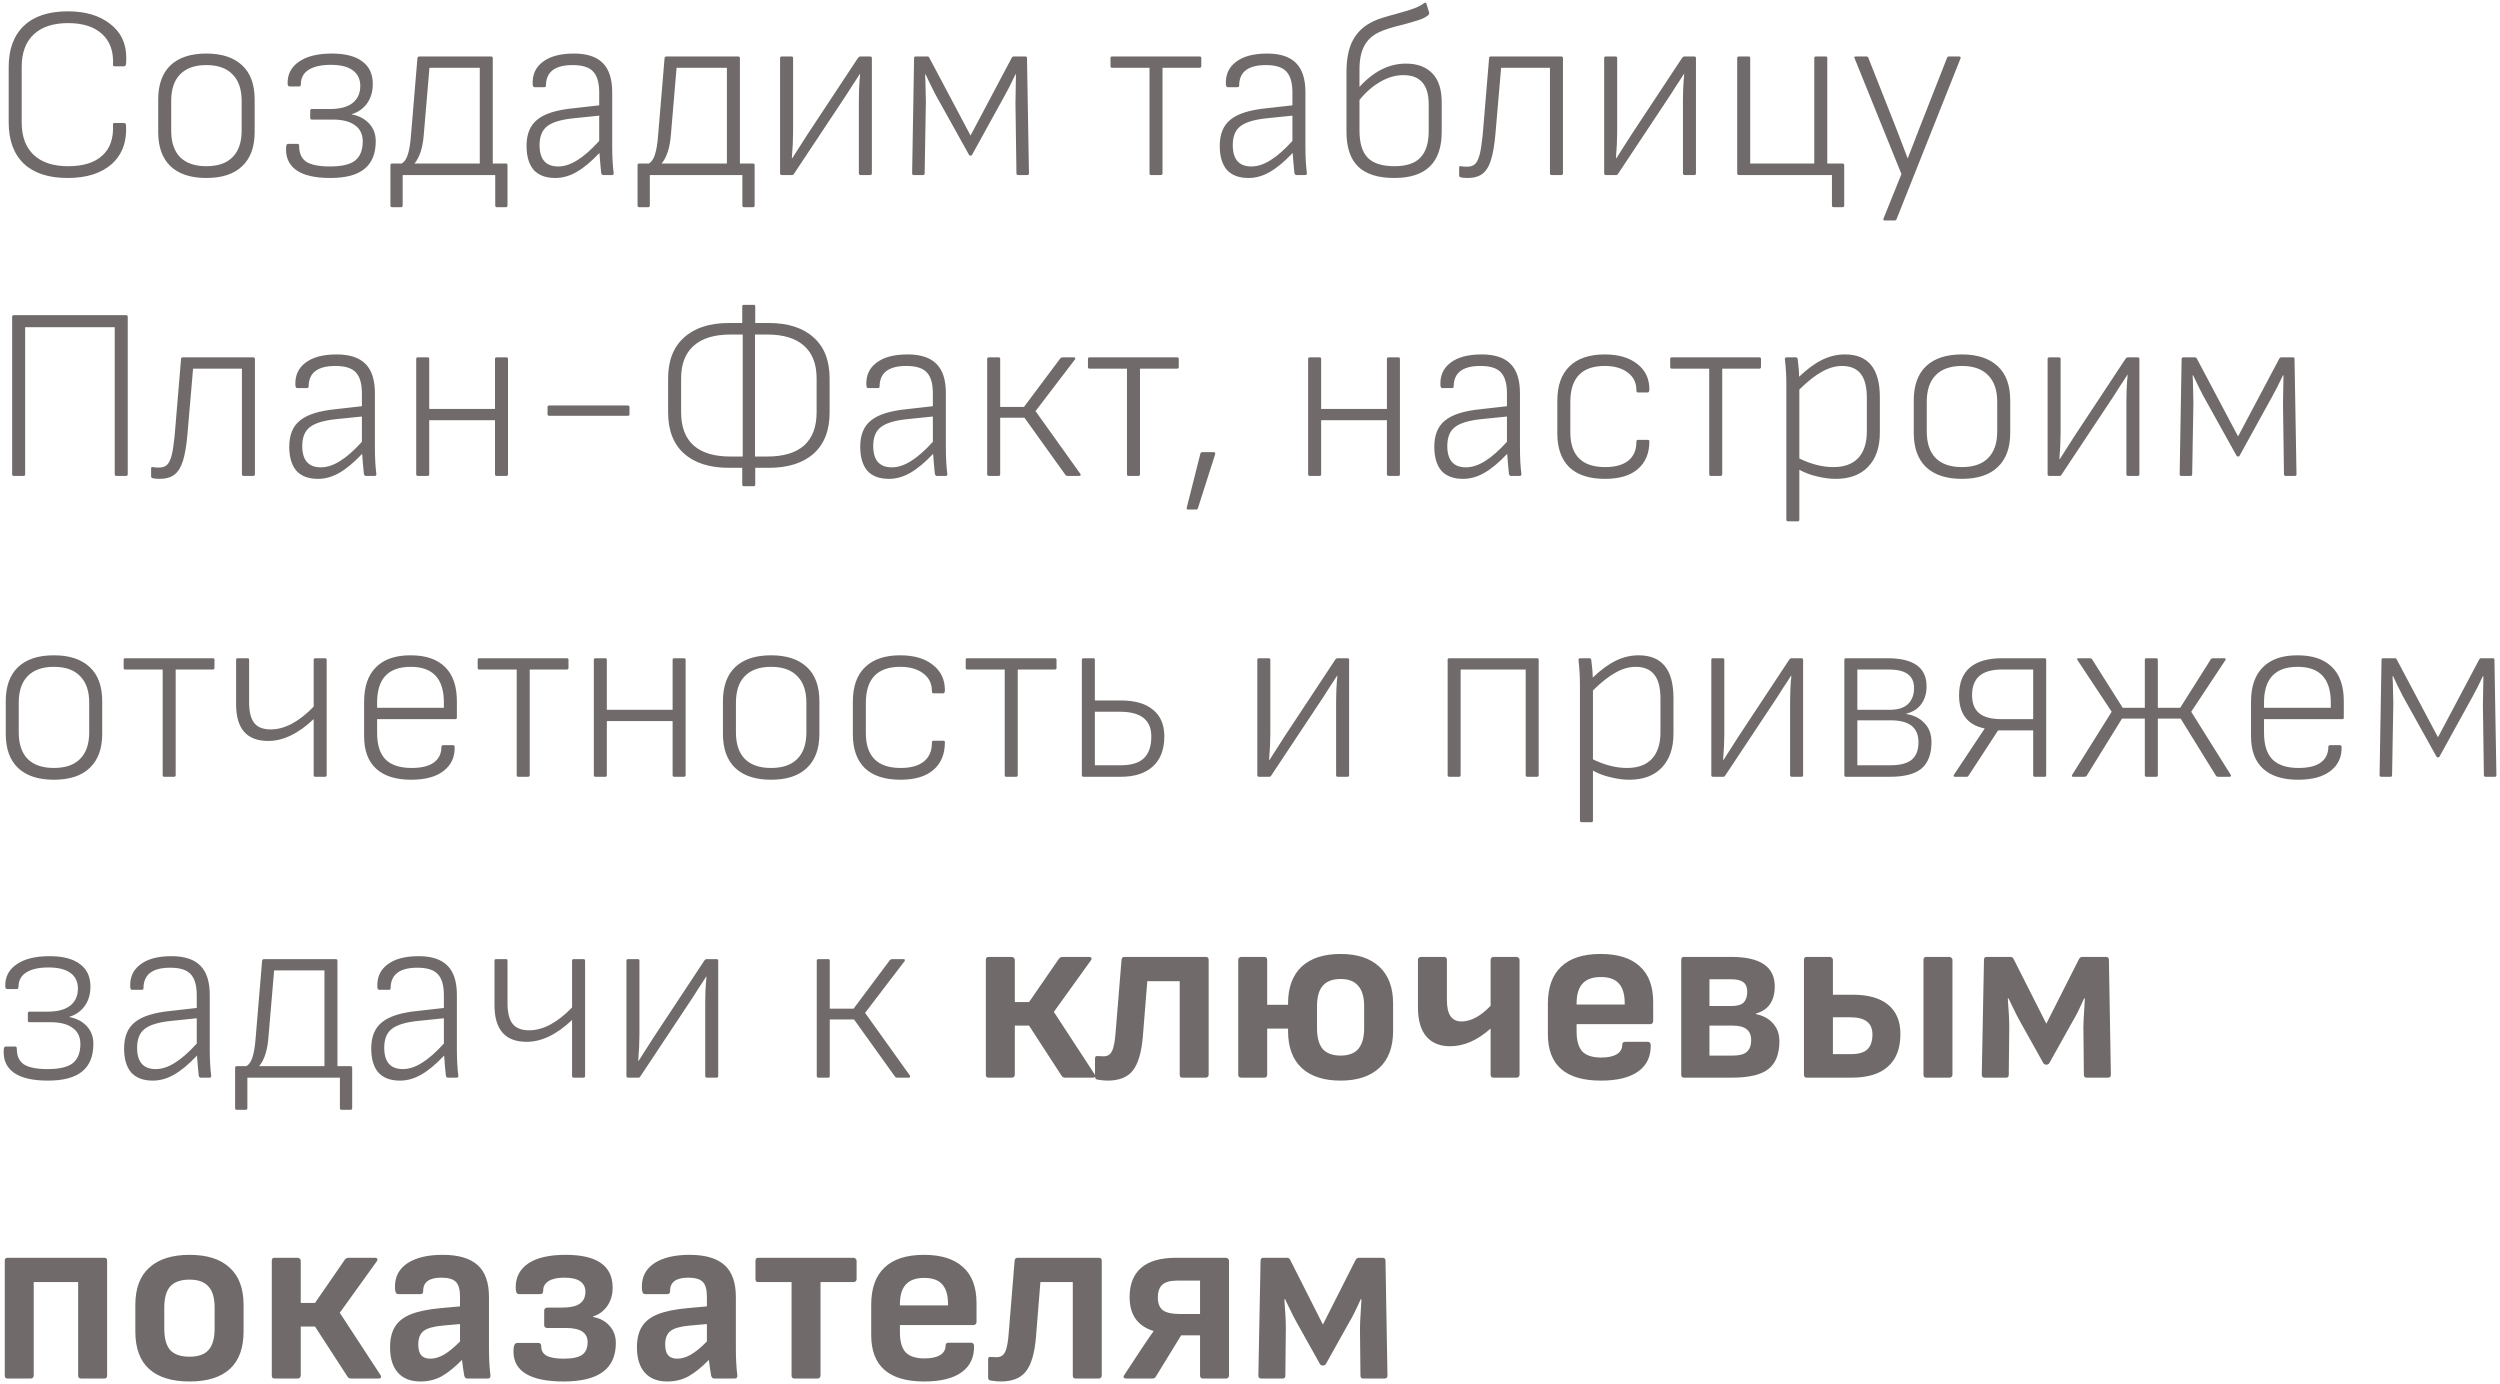 <?xml version="1.0" encoding="UTF-8"?> <svg xmlns="http://www.w3.org/2000/svg" width="457" height="253" viewBox="0 0 457 253" fill="none"> <path d="M12.358 32.536C8.888 32.536 6.226 31.669 4.371 29.934C2.517 28.169 1.589 25.657 1.589 22.396V12.211C1.589 8.98 2.517 6.483 4.371 4.718C6.226 2.953 8.903 2.071 12.403 2.071C15.604 2.071 18.176 2.833 20.12 4.359C22.095 5.855 23.082 7.918 23.082 10.551C23.082 11.059 23.067 11.448 23.037 11.717C22.977 11.987 22.857 12.121 22.678 12.121H20.928C20.838 12.121 20.763 12.091 20.704 12.031C20.644 11.972 20.629 11.897 20.659 11.807C20.778 9.384 20.105 7.515 18.64 6.199C17.204 4.882 15.14 4.224 12.448 4.224C9.726 4.224 7.632 4.912 6.166 6.288C4.7 7.664 3.968 9.638 3.968 12.211V22.396C3.968 24.969 4.7 26.943 6.166 28.319C7.632 29.695 9.726 30.383 12.448 30.383C15.2 30.383 17.279 29.74 18.684 28.453C20.12 27.167 20.778 25.283 20.659 22.8V22.71C20.659 22.561 20.748 22.486 20.928 22.486H22.678C22.887 22.486 23.007 22.62 23.037 22.89C23.216 25.881 22.349 28.244 20.434 29.979C18.52 31.684 15.828 32.536 12.358 32.536ZM37.713 32.536C34.871 32.536 32.688 31.819 31.162 30.383C29.667 28.947 28.919 26.868 28.919 24.146V18.178C28.919 15.456 29.667 13.377 31.162 11.942C32.688 10.506 34.871 9.788 37.713 9.788C40.555 9.788 42.738 10.506 44.264 11.942C45.789 13.348 46.552 15.427 46.552 18.178V24.146C46.552 26.868 45.789 28.947 44.264 30.383C42.768 31.819 40.585 32.536 37.713 32.536ZM37.713 30.383C39.837 30.383 41.437 29.829 42.514 28.723C43.621 27.616 44.174 26.001 44.174 23.877V18.448C44.174 16.324 43.621 14.709 42.514 13.602C41.437 12.465 39.837 11.897 37.713 11.897C35.619 11.897 34.019 12.465 32.912 13.602C31.835 14.709 31.297 16.324 31.297 18.448V23.877C31.297 26.001 31.835 27.616 32.912 28.723C34.019 29.829 35.619 30.383 37.713 30.383ZM60.385 32.536C57.543 32.536 55.45 32.043 54.103 31.056C52.757 30.069 52.159 28.648 52.309 26.793C52.339 26.464 52.458 26.3 52.668 26.3H54.417C54.597 26.3 54.687 26.434 54.687 26.703C54.687 28.02 55.12 28.977 55.988 29.575C56.885 30.143 58.336 30.428 60.34 30.428C62.464 30.428 63.989 30.069 64.917 29.351C65.844 28.603 66.308 27.436 66.308 25.851C66.308 24.535 65.829 23.548 64.872 22.89C63.945 22.202 62.599 21.858 60.834 21.858H57.02C56.81 21.858 56.706 21.768 56.706 21.588V20.242C56.706 20.033 56.81 19.928 57.02 19.928H60.295C62.12 19.928 63.496 19.569 64.423 18.852C65.38 18.104 65.859 17.057 65.859 15.711C65.859 14.454 65.395 13.497 64.468 12.839C63.571 12.181 62.24 11.852 60.475 11.852C58.74 11.852 57.394 12.151 56.437 12.749C55.479 13.348 55.001 14.23 55.001 15.397C55.001 15.666 54.896 15.8 54.687 15.8H52.937C52.727 15.8 52.608 15.651 52.578 15.352C52.518 13.647 53.191 12.301 54.597 11.314C56.033 10.296 58.052 9.788 60.654 9.788C63.107 9.788 64.962 10.267 66.218 11.224C67.504 12.151 68.147 13.527 68.147 15.352C68.147 16.758 67.788 17.954 67.07 18.941C66.353 19.898 65.425 20.542 64.289 20.871V20.916C65.605 21.155 66.667 21.708 67.474 22.576C68.282 23.443 68.686 24.52 68.686 25.806C68.686 28.079 67.998 29.77 66.622 30.876C65.276 31.983 63.197 32.536 60.385 32.536ZM92.458 29.889C92.668 29.889 92.772 29.994 92.772 30.203V37.562C92.772 37.771 92.668 37.876 92.458 37.876H90.843C90.633 37.876 90.529 37.771 90.529 37.562V31.998H73.613V37.562C73.613 37.771 73.509 37.876 73.299 37.876H71.684C71.475 37.876 71.37 37.771 71.37 37.562V30.203C71.37 29.994 71.475 29.889 71.684 29.889H73.434C73.942 29.59 74.316 29.037 74.555 28.229C74.825 27.421 75.019 26.21 75.139 24.595L76.305 10.64C76.335 10.431 76.455 10.326 76.664 10.326H89.766C89.975 10.326 90.08 10.431 90.08 10.64V29.889H92.458ZM87.702 29.889V12.39H78.504L77.472 24.55C77.293 26.973 76.724 28.753 75.767 29.889H87.702ZM111.912 26.793C111.912 28.648 112.002 30.278 112.181 31.684C112.181 31.893 112.077 31.998 111.867 31.998H110.252C110.073 31.998 109.953 31.863 109.893 31.594C109.774 30.428 109.669 29.216 109.579 27.96C108.054 29.575 106.648 30.742 105.361 31.46C104.105 32.178 102.819 32.536 101.503 32.536C99.768 32.536 98.452 32.043 97.554 31.056C96.687 30.039 96.253 28.573 96.253 26.659C96.253 24.505 96.911 22.905 98.227 21.858C99.543 20.781 101.727 20.093 104.778 19.794L109.534 19.255V16.922C109.534 15.127 109.16 13.841 108.413 13.063C107.695 12.286 106.453 11.897 104.688 11.897C101.428 11.897 99.798 13.153 99.798 15.666C99.798 15.845 99.693 15.935 99.484 15.935H97.689C97.509 15.935 97.405 15.771 97.375 15.441C97.285 13.677 97.898 12.301 99.214 11.314C100.531 10.296 102.43 9.788 104.913 9.788C107.306 9.788 109.071 10.371 110.207 11.538C111.344 12.675 111.912 14.454 111.912 16.877V26.793ZM102.041 30.428C103.148 30.428 104.3 30.054 105.496 29.306C106.722 28.558 108.069 27.377 109.534 25.761V21.14L104.733 21.633C102.49 21.873 100.904 22.366 99.977 23.114C99.08 23.832 98.631 24.969 98.631 26.524C98.631 29.126 99.768 30.428 102.041 30.428ZM137.634 29.889C137.843 29.889 137.948 29.994 137.948 30.203V37.562C137.948 37.771 137.843 37.876 137.634 37.876H136.018C135.809 37.876 135.704 37.771 135.704 37.562V31.998H118.789V37.562C118.789 37.771 118.684 37.876 118.475 37.876H116.859C116.65 37.876 116.545 37.771 116.545 37.562V30.203C116.545 29.994 116.65 29.889 116.859 29.889H118.609C119.118 29.59 119.492 29.037 119.731 28.229C120 27.421 120.195 26.21 120.314 24.595L121.481 10.64C121.511 10.431 121.63 10.326 121.84 10.326H134.942C135.151 10.326 135.256 10.431 135.256 10.64V29.889H137.634ZM132.878 29.889V12.39H123.679L122.647 24.55C122.468 26.973 121.9 28.753 120.942 29.889H132.878ZM142.911 31.998C142.702 31.998 142.597 31.893 142.597 31.684V10.596C142.597 10.416 142.702 10.326 142.911 10.326H144.661C144.871 10.326 144.975 10.416 144.975 10.596V24.101C144.975 25.567 144.9 27.167 144.751 28.902H144.841L147.533 24.684L156.865 10.551C156.985 10.401 157.12 10.326 157.269 10.326H159.064C159.273 10.326 159.378 10.416 159.378 10.596V31.684C159.378 31.893 159.273 31.998 159.064 31.998H157.314C157.105 31.998 157 31.893 157 31.684V18.178C157 17.371 157.015 16.683 157.045 16.114C157.075 15.516 157.105 15.008 157.135 14.589C157.195 14.11 157.224 13.751 157.224 13.512H157.18C156.462 14.649 156.043 15.292 155.923 15.441L154.667 17.416L145.11 31.819C145.02 31.938 144.93 31.998 144.841 31.998H142.911ZM167.05 31.998C166.841 31.998 166.736 31.893 166.736 31.684L167.095 10.596C167.095 10.416 167.2 10.326 167.409 10.326H169.518C169.698 10.326 169.817 10.401 169.877 10.551L177.415 24.774L184.953 10.551C185.043 10.401 185.147 10.326 185.267 10.326H187.466C187.645 10.326 187.735 10.416 187.735 10.596L188.094 31.684C188.094 31.893 188.004 31.998 187.825 31.998H186.12C185.91 31.998 185.805 31.893 185.805 31.684L185.626 18.896L185.716 13.602H185.626C184.848 15.247 184.22 16.488 183.742 17.326L177.684 28.319C177.654 28.409 177.565 28.453 177.415 28.453C177.295 28.453 177.206 28.409 177.146 28.319L170.954 17.191C170.296 15.905 169.713 14.709 169.204 13.602H169.114C169.114 14.021 169.129 14.35 169.159 14.589L169.249 18.627L169.025 31.684C169.025 31.893 168.935 31.998 168.755 31.998H167.05ZM210.4 31.998C210.22 31.998 210.131 31.893 210.131 31.684V12.39H203.266C203.086 12.39 202.997 12.286 202.997 12.076V10.596C202.997 10.416 203.086 10.326 203.266 10.326H219.284C219.493 10.326 219.598 10.416 219.598 10.596V12.076C219.598 12.286 219.493 12.39 219.284 12.39H212.509V31.684C212.509 31.893 212.404 31.998 212.195 31.998H210.4ZM238.631 26.793C238.631 28.648 238.721 30.278 238.901 31.684C238.901 31.893 238.796 31.998 238.587 31.998H236.971C236.792 31.998 236.672 31.863 236.612 31.594C236.493 30.428 236.388 29.216 236.298 27.96C234.773 29.575 233.367 30.742 232.081 31.46C230.824 32.178 229.538 32.536 228.222 32.536C226.487 32.536 225.171 32.043 224.273 31.056C223.406 30.039 222.972 28.573 222.972 26.659C222.972 24.505 223.63 22.905 224.946 21.858C226.263 20.781 228.446 20.093 231.497 19.794L236.253 19.255V16.922C236.253 15.127 235.879 13.841 235.132 13.063C234.414 12.286 233.172 11.897 231.408 11.897C228.147 11.897 226.517 13.153 226.517 15.666C226.517 15.845 226.412 15.935 226.203 15.935H224.408C224.229 15.935 224.124 15.771 224.094 15.441C224.004 13.677 224.617 12.301 225.934 11.314C227.25 10.296 229.149 9.788 231.632 9.788C234.025 9.788 235.79 10.371 236.926 11.538C238.063 12.675 238.631 14.454 238.631 16.877V26.793ZM228.76 30.428C229.867 30.428 231.019 30.054 232.215 29.306C233.442 28.558 234.788 27.377 236.253 25.761V21.14L231.452 21.633C229.209 21.873 227.624 22.366 226.696 23.114C225.799 23.832 225.35 24.969 225.35 26.524C225.35 29.126 226.487 30.428 228.76 30.428ZM256.994 11.628C259.088 11.628 260.703 12.226 261.84 13.422C262.977 14.589 263.545 16.354 263.545 18.717V24.101C263.545 29.725 260.659 32.536 254.885 32.536C251.924 32.536 249.726 31.849 248.29 30.473C246.854 29.096 246.136 26.973 246.136 24.101V13.198C246.136 10.805 246.51 8.891 247.258 7.455C248.006 6.019 249.112 4.912 250.578 4.135C251.176 3.806 251.909 3.506 252.777 3.237C253.644 2.968 254.482 2.729 255.289 2.519C256.605 2.16 257.637 1.846 258.385 1.577C259.133 1.308 259.791 0.964 260.359 0.545C260.449 0.485 260.524 0.47 260.584 0.5C260.674 0.53 260.733 0.605 260.763 0.725L261.257 2.295V2.385C261.257 2.534 261.212 2.654 261.122 2.744C260.644 3.132 260.075 3.432 259.417 3.641C258.789 3.85 257.817 4.135 256.501 4.494C254.467 4.972 252.971 5.451 252.014 5.929C250.817 6.498 249.935 7.335 249.367 8.442C248.798 9.519 248.514 10.925 248.514 12.66V15.89C251.087 13.049 253.913 11.628 256.994 11.628ZM261.167 19.076C261.167 15.516 259.627 13.736 256.546 13.736C255.11 13.736 253.704 14.14 252.328 14.948C250.952 15.726 249.681 16.832 248.514 18.268V23.877C248.514 26.15 249.023 27.81 250.04 28.857C251.057 29.874 252.687 30.383 254.93 30.383C257.084 30.383 258.654 29.859 259.642 28.812C260.659 27.765 261.167 26.15 261.167 23.966V19.076ZM268.302 32.536C267.704 32.536 267.27 32.492 267.001 32.402C266.821 32.372 266.732 32.252 266.732 32.043V30.652C266.732 30.413 266.836 30.323 267.046 30.383C267.315 30.443 267.704 30.473 268.212 30.473C268.81 30.473 269.289 30.308 269.648 29.979C270.007 29.62 270.291 29.022 270.5 28.184C270.71 27.347 270.889 26.15 271.039 24.595L272.206 10.64C272.206 10.431 272.31 10.326 272.52 10.326H285.397C285.606 10.326 285.711 10.431 285.711 10.64V31.684C285.711 31.893 285.606 31.998 285.397 31.998H283.647C283.438 31.998 283.333 31.893 283.333 31.684V12.39H274.404L273.372 24.415C273.193 26.449 272.923 28.05 272.564 29.216C272.206 30.383 271.682 31.235 270.994 31.774C270.306 32.282 269.409 32.536 268.302 32.536ZM293.555 31.998C293.345 31.998 293.241 31.893 293.241 31.684V10.596C293.241 10.416 293.345 10.326 293.555 10.326H295.304C295.514 10.326 295.619 10.416 295.619 10.596V24.101C295.619 25.567 295.544 27.167 295.394 28.902H295.484L298.176 24.684L307.509 10.551C307.628 10.401 307.763 10.326 307.913 10.326H309.707C309.917 10.326 310.021 10.416 310.021 10.596V31.684C310.021 31.893 309.917 31.998 309.707 31.998H307.957C307.748 31.998 307.643 31.893 307.643 31.684V18.178C307.643 17.371 307.658 16.683 307.688 16.114C307.718 15.516 307.748 15.008 307.778 14.589C307.838 14.11 307.868 13.751 307.868 13.512H307.823C307.105 14.649 306.686 15.292 306.567 15.441L305.31 17.416L295.753 31.819C295.663 31.938 295.574 31.998 295.484 31.998H293.555ZM336.808 29.889C337.017 29.889 337.122 29.994 337.122 30.203V37.562C337.122 37.771 337.017 37.876 336.808 37.876H335.192C334.983 37.876 334.878 37.771 334.878 37.562V31.998H317.873C317.664 31.998 317.559 31.893 317.559 31.684V10.596C317.559 10.416 317.664 10.326 317.873 10.326H319.668C319.847 10.326 319.937 10.416 319.937 10.596V29.889H331.648V10.596C331.648 10.416 331.752 10.326 331.962 10.326H333.757C333.936 10.326 334.026 10.416 334.026 10.596V29.889H336.808ZM344.532 40.299C344.293 40.299 344.218 40.179 344.308 39.94L347.583 31.819L339.013 10.64C338.953 10.551 338.938 10.476 338.968 10.416C339.028 10.356 339.118 10.326 339.238 10.326H341.167C341.346 10.326 341.466 10.401 341.526 10.551L346.417 22.935L347.045 24.55L348.705 28.902H348.75L351.083 22.89L355.929 10.551C355.959 10.401 356.078 10.326 356.288 10.326H358.127C358.247 10.326 358.322 10.356 358.352 10.416C358.412 10.476 358.426 10.551 358.397 10.64L346.686 40.074C346.626 40.224 346.506 40.299 346.327 40.299H344.532ZM2.532 86.998C2.322 86.998 2.218 86.893 2.218 86.684V57.923C2.218 57.714 2.322 57.609 2.532 57.609H23.037C23.246 57.609 23.351 57.714 23.351 57.923V86.684C23.351 86.893 23.246 86.998 23.037 86.998H21.287C21.078 86.998 20.973 86.893 20.973 86.684V59.808H4.596V86.684C4.596 86.893 4.506 86.998 4.326 86.998H2.532ZM29.192 87.537C28.594 87.537 28.16 87.492 27.891 87.402C27.711 87.372 27.621 87.252 27.621 87.043V85.652C27.621 85.413 27.726 85.323 27.936 85.383C28.205 85.443 28.594 85.472 29.102 85.472C29.7 85.472 30.179 85.308 30.538 84.979C30.897 84.62 31.181 84.022 31.39 83.184C31.6 82.347 31.779 81.15 31.929 79.595L33.095 65.641C33.095 65.431 33.2 65.326 33.41 65.326H46.287C46.496 65.326 46.601 65.431 46.601 65.641V86.684C46.601 86.893 46.496 86.998 46.287 86.998H44.537C44.328 86.998 44.223 86.893 44.223 86.684V67.39H35.294L34.262 79.415C34.083 81.449 33.813 83.05 33.454 84.216C33.095 85.383 32.572 86.235 31.884 86.774C31.196 87.282 30.299 87.537 29.192 87.537ZM68.533 81.793C68.533 83.648 68.623 85.278 68.802 86.684C68.802 86.893 68.698 86.998 68.488 86.998H66.873C66.694 86.998 66.574 86.863 66.514 86.594C66.395 85.428 66.29 84.216 66.2 82.96C64.675 84.575 63.269 85.742 61.983 86.46C60.726 87.177 59.44 87.537 58.124 87.537C56.389 87.537 55.073 87.043 54.175 86.056C53.308 85.039 52.874 83.573 52.874 81.659C52.874 79.505 53.532 77.905 54.848 76.858C56.164 75.781 58.348 75.093 61.399 74.794L66.155 74.255V71.922C66.155 70.127 65.781 68.841 65.034 68.063C64.316 67.286 63.074 66.897 61.309 66.897C58.049 66.897 56.419 68.153 56.419 70.666C56.419 70.845 56.314 70.935 56.105 70.935H54.31C54.13 70.935 54.026 70.77 53.996 70.442C53.906 68.677 54.519 67.301 55.836 66.314C57.152 65.296 59.051 64.788 61.534 64.788C63.927 64.788 65.692 65.371 66.828 66.538C67.965 67.675 68.533 69.454 68.533 71.877V81.793ZM58.662 85.428C59.769 85.428 60.921 85.054 62.117 84.306C63.343 83.558 64.69 82.377 66.155 80.761V76.14L61.354 76.633C59.111 76.873 57.526 77.366 56.598 78.114C55.701 78.832 55.252 79.969 55.252 81.524C55.252 84.126 56.389 85.428 58.662 85.428ZM92.55 65.326C92.759 65.326 92.864 65.416 92.864 65.596V86.684C92.864 86.893 92.759 86.998 92.55 86.998H90.8C90.59 86.998 90.486 86.893 90.486 86.684V76.813H78.461V86.684C78.461 86.893 78.371 86.998 78.192 86.998H76.397C76.188 86.998 76.083 86.893 76.083 86.684V65.596C76.083 65.416 76.188 65.326 76.397 65.326H78.192C78.371 65.326 78.461 65.416 78.461 65.596V74.749H90.486V65.596C90.486 65.416 90.59 65.326 90.8 65.326H92.55ZM100.401 76.005C100.192 76.005 100.087 75.915 100.087 75.736V74.435C100.087 74.225 100.192 74.121 100.401 74.121H114.759C114.969 74.121 115.073 74.225 115.073 74.435V75.736C115.073 75.915 114.969 76.005 114.759 76.005H100.401ZM140.527 59.045C144.056 59.045 146.793 59.927 148.738 61.692C150.682 63.427 151.654 65.925 151.654 69.185V75.377C151.654 78.667 150.682 81.18 148.738 82.915C146.793 84.65 144.056 85.517 140.527 85.517H138.059V88.569C138.059 88.778 137.969 88.882 137.79 88.882H135.995C135.785 88.882 135.681 88.778 135.681 88.569V85.517H133.258C129.728 85.517 126.991 84.65 125.047 82.915C123.103 81.18 122.13 78.667 122.13 75.377V69.185C122.13 65.925 123.103 63.427 125.047 61.692C126.991 59.927 129.728 59.045 133.258 59.045H135.681V55.994C135.681 55.814 135.785 55.724 135.995 55.724H137.79C137.969 55.724 138.059 55.814 138.059 55.994V59.045H140.527ZM124.508 75.377C124.508 78.039 125.271 80.058 126.797 81.434C128.322 82.78 130.566 83.453 133.527 83.453H135.771V61.154H133.527C130.566 61.154 128.322 61.842 126.797 63.218C125.271 64.564 124.508 66.553 124.508 69.185V75.377ZM149.276 69.185C149.276 66.553 148.513 64.564 146.988 63.218C145.462 61.842 143.219 61.154 140.257 61.154H138.014V83.453H140.257C143.219 83.453 145.462 82.78 146.988 81.434C148.513 80.058 149.276 78.039 149.276 75.377V69.185ZM172.906 81.793C172.906 83.648 172.995 85.278 173.175 86.684C173.175 86.893 173.07 86.998 172.861 86.998H171.246C171.066 86.998 170.946 86.863 170.887 86.594C170.767 85.428 170.662 84.216 170.573 82.96C169.047 84.575 167.641 85.742 166.355 86.46C165.099 87.177 163.812 87.537 162.496 87.537C160.761 87.537 159.445 87.043 158.548 86.056C157.68 85.039 157.247 83.573 157.247 81.659C157.247 79.505 157.905 77.905 159.221 76.858C160.537 75.781 162.721 75.093 165.772 74.794L170.528 74.255V71.922C170.528 70.127 170.154 68.841 169.406 68.063C168.688 67.286 167.447 66.897 165.682 66.897C162.421 66.897 160.791 68.153 160.791 70.666C160.791 70.845 160.686 70.935 160.477 70.935H158.682C158.503 70.935 158.398 70.77 158.368 70.442C158.279 68.677 158.892 67.301 160.208 66.314C161.524 65.296 163.423 64.788 165.906 64.788C168.299 64.788 170.064 65.371 171.201 66.538C172.337 67.675 172.906 69.454 172.906 71.877V81.793ZM163.035 85.428C164.141 85.428 165.293 85.054 166.489 84.306C167.716 83.558 169.062 82.377 170.528 80.761V76.14L165.727 76.633C163.483 76.873 161.898 77.366 160.971 78.114C160.073 78.832 159.625 79.969 159.625 81.524C159.625 84.126 160.761 85.428 163.035 85.428ZM180.769 86.998C180.56 86.998 180.455 86.893 180.455 86.684V65.596C180.455 65.416 180.56 65.326 180.769 65.326H182.564C182.744 65.326 182.833 65.416 182.833 65.596V74.39H187.186L193.826 65.506C193.946 65.386 194.08 65.326 194.23 65.326H196.339C196.458 65.326 196.533 65.371 196.563 65.461C196.593 65.521 196.578 65.596 196.518 65.685L189.294 75.153L197.505 86.639C197.565 86.729 197.565 86.819 197.505 86.908C197.475 86.968 197.401 86.998 197.281 86.998H195.127C194.978 86.998 194.858 86.938 194.768 86.819L187.275 76.364H182.833V86.684C182.833 86.893 182.744 86.998 182.564 86.998H180.769ZM206.281 86.998C206.102 86.998 206.012 86.893 206.012 86.684V67.39H199.147C198.967 67.39 198.878 67.286 198.878 67.076V65.596C198.878 65.416 198.967 65.326 199.147 65.326H215.165C215.374 65.326 215.479 65.416 215.479 65.596V67.076C215.479 67.286 215.374 67.39 215.165 67.39H208.39V86.684C208.39 86.893 208.285 86.998 208.076 86.998H206.281ZM217.178 93.145C216.939 93.145 216.864 93.01 216.953 92.741L219.421 82.96C219.481 82.751 219.601 82.646 219.78 82.646H221.844C222.113 82.646 222.203 82.795 222.113 83.094L218.973 92.921C218.913 93.07 218.808 93.145 218.659 93.145H217.178ZM255.593 65.326C255.803 65.326 255.907 65.416 255.907 65.596V86.684C255.907 86.893 255.803 86.998 255.593 86.998H253.843C253.634 86.998 253.529 86.893 253.529 86.684V76.813H241.504V86.684C241.504 86.893 241.415 86.998 241.235 86.998H239.44C239.231 86.998 239.126 86.893 239.126 86.684V65.596C239.126 65.416 239.231 65.326 239.44 65.326H241.235C241.415 65.326 241.504 65.416 241.504 65.596V74.749H253.529V65.596C253.529 65.416 253.634 65.326 253.843 65.326H255.593ZM277.848 81.793C277.848 83.648 277.937 85.278 278.117 86.684C278.117 86.893 278.012 86.998 277.803 86.998H276.188C276.008 86.998 275.888 86.863 275.829 86.594C275.709 85.428 275.604 84.216 275.515 82.96C273.989 84.575 272.583 85.742 271.297 86.46C270.041 87.177 268.754 87.537 267.438 87.537C265.703 87.537 264.387 87.043 263.49 86.056C262.622 85.039 262.189 83.573 262.189 81.659C262.189 79.505 262.847 77.905 264.163 76.858C265.479 75.781 267.663 75.093 270.714 74.794L275.47 74.255V71.922C275.47 70.127 275.096 68.841 274.348 68.063C273.63 67.286 272.389 66.897 270.624 66.897C267.363 66.897 265.733 68.153 265.733 70.666C265.733 70.845 265.628 70.935 265.419 70.935H263.624C263.445 70.935 263.34 70.77 263.31 70.442C263.221 68.677 263.834 67.301 265.15 66.314C266.466 65.296 268.365 64.788 270.848 64.788C273.241 64.788 275.006 65.371 276.143 66.538C277.279 67.675 277.848 69.454 277.848 71.877V81.793ZM267.977 85.428C269.083 85.428 270.235 85.054 271.432 84.306C272.658 83.558 274.004 82.377 275.47 80.761V76.14L270.669 76.633C268.425 76.873 266.84 77.366 265.913 78.114C265.015 78.832 264.567 79.969 264.567 81.524C264.567 84.126 265.703 85.428 267.977 85.428ZM293.384 87.537C290.542 87.537 288.374 86.834 286.878 85.428C285.412 83.992 284.679 81.928 284.679 79.236V73.268C284.679 70.516 285.412 68.422 286.878 66.987C288.374 65.521 290.527 64.788 293.339 64.788C295.852 64.788 297.841 65.371 299.307 66.538C300.772 67.675 301.505 69.215 301.505 71.159C301.505 71.548 301.4 71.743 301.191 71.743H299.396C299.217 71.743 299.127 71.593 299.127 71.294C299.127 69.948 298.604 68.886 297.557 68.108C296.51 67.301 295.104 66.897 293.339 66.897C289.151 66.897 287.057 69.095 287.057 73.493V79.011C287.057 83.259 289.181 85.383 293.429 85.383C295.253 85.383 296.659 84.994 297.646 84.216C298.634 83.409 299.127 82.287 299.127 80.851C299.127 80.552 299.217 80.402 299.396 80.402H301.191C301.4 80.402 301.505 80.492 301.505 80.672C301.505 82.855 300.802 84.545 299.396 85.742C298.02 86.938 296.016 87.537 293.384 87.537ZM312.713 86.998C312.533 86.998 312.444 86.893 312.444 86.684V67.39H305.579C305.399 67.39 305.31 67.286 305.31 67.076V65.596C305.31 65.416 305.399 65.326 305.579 65.326H321.597C321.806 65.326 321.911 65.416 321.911 65.596V67.076C321.911 67.286 321.806 67.39 321.597 67.39H314.822V86.684C314.822 86.893 314.717 86.998 314.508 86.998H312.713ZM337.265 64.788C341.513 64.788 343.637 67.39 343.637 72.595V79.101C343.637 81.763 342.919 83.842 341.483 85.338C340.077 86.804 338.103 87.537 335.56 87.537C334.483 87.537 333.347 87.387 332.15 87.088C330.984 86.819 329.907 86.415 328.92 85.876V94.985C328.92 95.194 328.83 95.299 328.65 95.299H326.856C326.646 95.299 326.542 95.194 326.542 94.985V70.307C326.542 68.662 326.452 67.106 326.272 65.641C326.272 65.431 326.377 65.326 326.586 65.326H328.247C328.456 65.326 328.576 65.416 328.605 65.596C328.785 66.912 328.875 68.004 328.875 68.871C330.34 67.465 331.746 66.433 333.092 65.775C334.438 65.117 335.829 64.788 337.265 64.788ZM341.258 72.73C341.258 70.726 340.885 69.26 340.137 68.333C339.389 67.376 338.252 66.897 336.727 66.897C335.53 66.897 334.319 67.241 333.092 67.929C331.866 68.587 330.475 69.679 328.92 71.204V83.812C331.073 84.859 333.152 85.383 335.156 85.383C337.131 85.383 338.641 84.829 339.688 83.723C340.735 82.586 341.258 80.971 341.258 78.877V72.73ZM358.63 87.537C355.788 87.537 353.604 86.819 352.079 85.383C350.583 83.947 349.835 81.868 349.835 79.146V73.178C349.835 70.456 350.583 68.377 352.079 66.942C353.604 65.506 355.788 64.788 358.63 64.788C361.471 64.788 363.655 65.506 365.181 66.942C366.706 68.348 367.469 70.427 367.469 73.178V79.146C367.469 81.868 366.706 83.947 365.181 85.383C363.685 86.819 361.501 87.537 358.63 87.537ZM358.63 85.383C360.753 85.383 362.354 84.829 363.431 83.723C364.537 82.616 365.091 81.001 365.091 78.877V73.448C365.091 71.324 364.537 69.709 363.431 68.602C362.354 67.465 360.753 66.897 358.63 66.897C356.536 66.897 354.935 67.465 353.829 68.602C352.752 69.709 352.213 71.324 352.213 73.448V78.877C352.213 81.001 352.752 82.616 353.829 83.723C354.935 84.829 356.536 85.383 358.63 85.383ZM374.616 86.998C374.407 86.998 374.302 86.893 374.302 86.684V65.596C374.302 65.416 374.407 65.326 374.616 65.326H376.366C376.576 65.326 376.68 65.416 376.68 65.596V79.101C376.68 80.567 376.605 82.167 376.456 83.902H376.546L379.238 79.684L388.57 65.551C388.69 65.401 388.825 65.326 388.974 65.326H390.769C390.978 65.326 391.083 65.416 391.083 65.596V86.684C391.083 86.893 390.978 86.998 390.769 86.998H389.019C388.81 86.998 388.705 86.893 388.705 86.684V73.178C388.705 72.371 388.72 71.683 388.75 71.115C388.78 70.516 388.81 70.008 388.84 69.589C388.9 69.11 388.929 68.751 388.929 68.512H388.885C388.167 69.649 387.748 70.292 387.628 70.442L386.372 72.416L376.815 86.819C376.725 86.938 376.635 86.998 376.546 86.998H374.616ZM398.755 86.998C398.546 86.998 398.441 86.893 398.441 86.684L398.8 65.596C398.8 65.416 398.905 65.326 399.114 65.326H401.223C401.403 65.326 401.522 65.401 401.582 65.551L409.12 79.774L416.658 65.551C416.748 65.401 416.852 65.326 416.972 65.326H419.171C419.35 65.326 419.44 65.416 419.44 65.596L419.799 86.684C419.799 86.893 419.709 86.998 419.53 86.998H417.825C417.615 86.998 417.51 86.893 417.51 86.684L417.331 73.896L417.421 68.602H417.331C416.553 70.247 415.925 71.488 415.446 72.326L409.389 83.319C409.359 83.409 409.27 83.453 409.12 83.453C409 83.453 408.911 83.409 408.851 83.319L402.659 72.191C402.001 70.905 401.418 69.709 400.909 68.602H400.819C400.819 69.021 400.834 69.35 400.864 69.589L400.954 73.627L400.73 86.684C400.73 86.893 400.64 86.998 400.46 86.998H398.755ZM9.845 142.536C7.004 142.536 4.82 141.819 3.295 140.383C1.799 138.947 1.051 136.868 1.051 134.146V128.178C1.051 125.456 1.799 123.378 3.295 121.942C4.82 120.506 7.004 119.788 9.845 119.788C12.687 119.788 14.871 120.506 16.396 121.942C17.922 123.348 18.684 125.427 18.684 128.178V134.146C18.684 136.868 17.922 138.947 16.396 140.383C14.901 141.819 12.717 142.536 9.845 142.536ZM9.845 140.383C11.969 140.383 13.569 139.829 14.646 138.723C15.753 137.616 16.306 136.001 16.306 133.877V128.448C16.306 126.324 15.753 124.709 14.646 123.602C13.569 122.465 11.969 121.897 9.845 121.897C7.751 121.897 6.151 122.465 5.044 123.602C3.968 124.709 3.429 126.324 3.429 128.448V133.877C3.429 136.001 3.968 137.616 5.044 138.723C6.151 139.829 7.751 140.383 9.845 140.383ZM30.005 141.998C29.825 141.998 29.735 141.893 29.735 141.684V122.39H22.871C22.691 122.39 22.601 122.286 22.601 122.076V120.596C22.601 120.416 22.691 120.326 22.871 120.326H38.889C39.098 120.326 39.203 120.416 39.203 120.596V122.076C39.203 122.286 39.098 122.39 38.889 122.39H32.114V141.684C32.114 141.893 32.009 141.998 31.799 141.998H30.005ZM57.653 141.998C57.444 141.998 57.339 141.893 57.339 141.684V131.454C54.527 134.116 51.76 135.447 49.038 135.447C45.12 135.447 43.16 133.219 43.16 128.762V120.596C43.16 120.416 43.265 120.326 43.474 120.326H45.269C45.449 120.326 45.538 120.416 45.538 120.596V128.403C45.538 130.108 45.852 131.364 46.481 132.172C47.109 132.95 48.111 133.338 49.487 133.338C52.029 133.338 54.647 131.947 57.339 129.166V120.596C57.339 120.416 57.444 120.326 57.653 120.326H59.403C59.612 120.326 59.717 120.416 59.717 120.596V141.684C59.717 141.893 59.612 141.998 59.403 141.998H57.653ZM75.172 142.536C72.361 142.536 70.222 141.863 68.756 140.517C67.29 139.171 66.558 137.197 66.558 134.595V128.268C66.558 125.516 67.276 123.422 68.711 121.987C70.147 120.521 72.256 119.788 75.038 119.788C77.82 119.788 79.929 120.506 81.364 121.942C82.8 123.348 83.518 125.427 83.518 128.178V131.185C83.518 131.364 83.428 131.454 83.249 131.454H68.936V133.967C68.936 136.15 69.444 137.765 70.461 138.812C71.508 139.859 73.109 140.383 75.262 140.383C77.027 140.383 78.373 140.054 79.3 139.396C80.228 138.708 80.691 137.75 80.691 136.524C80.691 136.434 80.721 136.36 80.781 136.3C80.871 136.24 80.96 136.21 81.05 136.21H82.8C82.95 136.21 83.054 136.3 83.114 136.479C83.174 138.364 82.501 139.844 81.095 140.921C79.719 141.998 77.745 142.536 75.172 142.536ZM81.14 129.39V128.403C81.14 124.066 79.121 121.897 75.083 121.897C70.985 121.897 68.936 124.066 68.936 128.403V129.39H81.14ZM94.723 141.998C94.543 141.998 94.453 141.893 94.453 141.684V122.39H87.588C87.409 122.39 87.319 122.286 87.319 122.076V120.596C87.319 120.416 87.409 120.326 87.588 120.326H103.607C103.816 120.326 103.921 120.416 103.921 120.596V122.076C103.921 122.286 103.816 122.39 103.607 122.39H96.832V141.684C96.832 141.893 96.727 141.998 96.517 141.998H94.723ZM125.018 120.326C125.228 120.326 125.332 120.416 125.332 120.596V141.684C125.332 141.893 125.228 141.998 125.018 141.998H123.268C123.059 141.998 122.954 141.893 122.954 141.684V131.813H110.929V141.684C110.929 141.893 110.84 141.998 110.66 141.998H108.865C108.656 141.998 108.551 141.893 108.551 141.684V120.596C108.551 120.416 108.656 120.326 108.865 120.326H110.66C110.84 120.326 110.929 120.416 110.929 120.596V129.749H122.954V120.596C122.954 120.416 123.059 120.326 123.268 120.326H125.018ZM140.946 142.536C138.105 142.536 135.921 141.819 134.395 140.383C132.9 138.947 132.152 136.868 132.152 134.146V128.178C132.152 125.456 132.9 123.378 134.395 121.942C135.921 120.506 138.105 119.788 140.946 119.788C143.788 119.788 145.971 120.506 147.497 121.942C149.023 123.348 149.785 125.427 149.785 128.178V134.146C149.785 136.868 149.023 138.947 147.497 140.383C146.001 141.819 143.818 142.536 140.946 142.536ZM140.946 140.383C143.07 140.383 144.67 139.829 145.747 138.723C146.854 137.616 147.407 136.001 147.407 133.877V128.448C147.407 126.324 146.854 124.709 145.747 123.602C144.67 122.465 143.07 121.897 140.946 121.897C138.852 121.897 137.252 122.465 136.145 123.602C135.068 124.709 134.53 126.324 134.53 128.448V133.877C134.53 136.001 135.068 137.616 136.145 138.723C137.252 139.829 138.852 140.383 140.946 140.383ZM164.605 142.536C161.764 142.536 159.595 141.834 158.099 140.428C156.634 138.992 155.901 136.928 155.901 134.236V128.268C155.901 125.516 156.634 123.422 158.099 121.987C159.595 120.521 161.749 119.788 164.56 119.788C167.073 119.788 169.062 120.371 170.528 121.538C171.994 122.675 172.727 124.215 172.727 126.159C172.727 126.548 172.622 126.743 172.413 126.743H170.618C170.438 126.743 170.349 126.593 170.349 126.294C170.349 124.948 169.825 123.886 168.778 123.108C167.731 122.301 166.325 121.897 164.56 121.897C160.373 121.897 158.279 124.095 158.279 128.493V134.011C158.279 138.259 160.403 140.383 164.65 140.383C166.475 140.383 167.881 139.994 168.868 139.216C169.855 138.409 170.349 137.287 170.349 135.851C170.349 135.552 170.438 135.402 170.618 135.402H172.413C172.622 135.402 172.727 135.492 172.727 135.672C172.727 137.855 172.024 139.545 170.618 140.742C169.242 141.938 167.238 142.536 164.605 142.536ZM183.934 141.998C183.755 141.998 183.665 141.893 183.665 141.684V122.39H176.8C176.621 122.39 176.531 122.286 176.531 122.076V120.596C176.531 120.416 176.621 120.326 176.8 120.326H192.818C193.028 120.326 193.132 120.416 193.132 120.596V122.076C193.132 122.286 193.028 122.39 192.818 122.39H186.043V141.684C186.043 141.893 185.938 141.998 185.729 141.998H183.934ZM198.077 141.998C197.868 141.998 197.763 141.893 197.763 141.684V120.596C197.763 120.416 197.868 120.326 198.077 120.326H199.872C200.051 120.326 200.141 120.416 200.141 120.596V128.044H204.897C207.47 128.044 209.429 128.612 210.775 129.749C212.151 130.856 212.839 132.471 212.839 134.595C212.839 137.018 212.136 138.857 210.73 140.114C209.354 141.37 207.395 141.998 204.852 141.998H198.077ZM204.897 139.889C206.782 139.889 208.173 139.47 209.07 138.633C209.997 137.765 210.461 136.434 210.461 134.64C210.461 131.618 208.561 130.108 204.763 130.108H200.141V139.889H204.897ZM230.151 141.998C229.942 141.998 229.837 141.893 229.837 141.684V120.596C229.837 120.416 229.942 120.326 230.151 120.326H231.901C232.11 120.326 232.215 120.416 232.215 120.596V134.101C232.215 135.567 232.14 137.167 231.991 138.902H232.081L234.773 134.684L244.105 120.551C244.225 120.401 244.36 120.326 244.509 120.326H246.304C246.513 120.326 246.618 120.416 246.618 120.596V141.684C246.618 141.893 246.513 141.998 246.304 141.998H244.554C244.345 141.998 244.24 141.893 244.24 141.684V128.178C244.24 127.371 244.255 126.683 244.285 126.115C244.315 125.516 244.345 125.008 244.375 124.589C244.434 124.11 244.464 123.751 244.464 123.512H244.419C243.702 124.649 243.283 125.292 243.163 125.441L241.907 127.416L232.35 141.819C232.26 141.938 232.17 141.998 232.081 141.998H230.151ZM264.942 141.998C264.733 141.998 264.628 141.893 264.628 141.684V120.596C264.628 120.416 264.733 120.326 264.942 120.326H280.96C281.17 120.326 281.274 120.416 281.274 120.596V141.684C281.274 141.893 281.17 141.998 280.96 141.998H279.21C279.001 141.998 278.896 141.893 278.896 141.684V122.39H267.006V141.684C267.006 141.893 266.916 141.998 266.737 141.998H264.942ZM299.539 119.788C303.786 119.788 305.91 122.39 305.91 127.595V134.101C305.91 136.763 305.192 138.842 303.756 140.338C302.35 141.804 300.376 142.536 297.834 142.536C296.757 142.536 295.62 142.387 294.424 142.088C293.257 141.819 292.18 141.415 291.193 140.876V149.985C291.193 150.194 291.103 150.299 290.924 150.299H289.129C288.92 150.299 288.815 150.194 288.815 149.985V125.307C288.815 123.662 288.725 122.106 288.546 120.641C288.546 120.431 288.65 120.326 288.86 120.326H290.52C290.729 120.326 290.849 120.416 290.879 120.596C291.058 121.912 291.148 123.004 291.148 123.871C292.614 122.465 294.02 121.433 295.366 120.775C296.712 120.117 298.103 119.788 299.539 119.788ZM303.532 127.73C303.532 125.726 303.158 124.26 302.41 123.333C301.662 122.375 300.526 121.897 299 121.897C297.804 121.897 296.592 122.241 295.366 122.929C294.139 123.587 292.748 124.679 291.193 126.204V138.812C293.347 139.859 295.426 140.383 297.43 140.383C299.404 140.383 300.915 139.829 301.962 138.723C303.008 137.586 303.532 135.971 303.532 133.877V127.73ZM313.141 141.998C312.931 141.998 312.827 141.893 312.827 141.684V120.596C312.827 120.416 312.931 120.326 313.141 120.326H314.891C315.1 120.326 315.205 120.416 315.205 120.596V134.101C315.205 135.567 315.13 137.167 314.98 138.902H315.07L317.762 134.684L327.095 120.551C327.215 120.401 327.349 120.326 327.499 120.326H329.294C329.503 120.326 329.608 120.416 329.608 120.596V141.684C329.608 141.893 329.503 141.998 329.294 141.998H327.544C327.334 141.998 327.23 141.893 327.23 141.684V128.178C327.23 127.371 327.245 126.683 327.275 126.115C327.304 125.516 327.334 125.008 327.364 124.589C327.424 124.11 327.454 123.751 327.454 123.512H327.409C326.691 124.649 326.272 125.292 326.153 125.441L324.896 127.416L315.339 141.819C315.25 141.938 315.16 141.998 315.07 141.998H313.141ZM337.459 141.998C337.25 141.998 337.145 141.893 337.145 141.684V120.596C337.145 120.416 337.25 120.326 337.459 120.326H345.042C349.798 120.326 352.176 122.031 352.176 125.441C352.176 126.728 351.862 127.805 351.234 128.672C350.636 129.539 349.709 130.138 348.452 130.467V130.512C349.888 130.751 351.01 131.319 351.817 132.217C352.655 133.084 353.074 134.236 353.074 135.672C353.074 137.825 352.475 139.426 351.279 140.473C350.082 141.49 348.138 141.998 345.446 141.998H337.459ZM345.491 129.749C346.927 129.749 348.018 129.405 348.766 128.717C349.514 127.999 349.888 127.012 349.888 125.756C349.888 124.649 349.514 123.811 348.766 123.243C348.018 122.675 346.852 122.39 345.267 122.39H339.523V129.749H345.491ZM345.536 139.889C347.36 139.889 348.677 139.545 349.484 138.857C350.292 138.169 350.696 137.107 350.696 135.672C350.696 133.009 349.021 131.678 345.67 131.678H339.523V139.889H345.536ZM357.397 141.998C357.277 141.998 357.187 141.968 357.128 141.908C357.098 141.819 357.113 141.729 357.173 141.639L360.627 136.434L361.345 135.357C361.644 134.879 362.123 134.161 362.781 133.204V133.159C359.67 132.531 358.115 130.512 358.115 127.102C358.115 124.858 358.773 123.168 360.089 122.031C361.435 120.895 363.394 120.326 365.967 120.326H373.774C373.953 120.326 374.043 120.416 374.043 120.596V141.684C374.043 141.893 373.953 141.998 373.774 141.998H371.979C371.77 141.998 371.665 141.893 371.665 141.684V133.518H365.249L359.865 141.774C359.805 141.923 359.685 141.998 359.506 141.998H357.397ZM371.665 131.454V122.39H365.967C364.082 122.39 362.691 122.794 361.794 123.602C360.927 124.38 360.493 125.531 360.493 127.057C360.493 128.552 360.927 129.659 361.794 130.377C362.661 131.095 363.993 131.454 365.787 131.454H371.665ZM378.972 141.998C378.853 141.998 378.778 141.968 378.748 141.908C378.718 141.819 378.733 141.729 378.793 141.639L386.017 130.108L379.78 120.685C379.63 120.446 379.69 120.326 379.96 120.326H382.023C382.203 120.326 382.338 120.386 382.427 120.506L388.036 129.39H392.074V120.596C392.074 120.416 392.179 120.326 392.388 120.326H394.138C394.347 120.326 394.452 120.416 394.452 120.596V129.39H398.535L404.144 120.506C404.204 120.386 404.338 120.326 404.548 120.326H406.567C406.866 120.326 406.941 120.446 406.791 120.685L400.554 130.108L407.778 141.639C407.838 141.729 407.838 141.819 407.778 141.908C407.748 141.968 407.673 141.998 407.554 141.998H405.445C405.295 141.998 405.176 141.938 405.086 141.819L398.625 131.364H394.452V141.684C394.452 141.893 394.347 141.998 394.138 141.998H392.388C392.179 141.998 392.074 141.893 392.074 141.684V131.364H387.901L381.44 141.819C381.321 141.938 381.201 141.998 381.081 141.998H378.972ZM420.101 142.536C417.289 142.536 415.15 141.863 413.685 140.517C412.219 139.171 411.486 137.197 411.486 134.595V128.268C411.486 125.516 412.204 123.422 413.64 121.987C415.076 120.521 417.184 119.788 419.966 119.788C422.748 119.788 424.857 120.506 426.293 121.942C427.729 123.348 428.447 125.427 428.447 128.178V131.185C428.447 131.364 428.357 131.454 428.177 131.454H413.864V133.967C413.864 136.15 414.373 137.765 415.39 138.812C416.437 139.859 418.037 140.383 420.191 140.383C421.956 140.383 423.302 140.054 424.229 139.396C425.156 138.708 425.62 137.75 425.62 136.524C425.62 136.434 425.65 136.36 425.71 136.3C425.799 136.24 425.889 136.21 425.979 136.21H427.729C427.878 136.21 427.983 136.3 428.043 136.479C428.103 138.364 427.429 139.844 426.024 140.921C424.648 141.998 422.673 142.536 420.101 142.536ZM426.068 129.39V128.403C426.068 124.066 424.049 121.897 420.011 121.897C415.913 121.897 413.864 124.066 413.864 128.403V129.39H426.068ZM435.299 141.998C435.089 141.998 434.985 141.893 434.985 141.684L435.344 120.596C435.344 120.416 435.448 120.326 435.658 120.326H437.767C437.946 120.326 438.066 120.401 438.126 120.551L445.663 134.774L453.201 120.551C453.291 120.401 453.396 120.326 453.516 120.326H455.714C455.894 120.326 455.983 120.416 455.983 120.596L456.342 141.684C456.342 141.893 456.253 141.998 456.073 141.998H454.368C454.159 141.998 454.054 141.893 454.054 141.684L453.874 128.896L453.964 123.602H453.874C453.097 125.247 452.469 126.488 451.99 127.326L445.933 138.319C445.903 138.409 445.813 138.453 445.663 138.453C445.544 138.453 445.454 138.409 445.394 138.319L439.202 127.191C438.544 125.905 437.961 124.709 437.453 123.602H437.363C437.363 124.021 437.378 124.35 437.408 124.589L437.497 128.627L437.273 141.684C437.273 141.893 437.183 141.998 437.004 141.998H435.299ZM8.768 197.536C5.927 197.536 3.833 197.043 2.487 196.056C1.141 195.069 0.543 193.648 0.692 191.793C0.722 191.464 0.842 191.3 1.051 191.3H2.801C2.98 191.3 3.07 191.434 3.07 191.704C3.07 193.02 3.504 193.977 4.371 194.575C5.269 195.143 6.719 195.428 8.724 195.428C10.847 195.428 12.373 195.069 13.3 194.351C14.227 193.603 14.691 192.436 14.691 190.851C14.691 189.535 14.213 188.548 13.255 187.89C12.328 187.202 10.982 186.858 9.217 186.858H5.403C5.194 186.858 5.089 186.768 5.089 186.588V185.242C5.089 185.033 5.194 184.928 5.403 184.928H8.679C10.503 184.928 11.879 184.569 12.807 183.852C13.764 183.104 14.242 182.057 14.242 180.711C14.242 179.454 13.779 178.497 12.852 177.839C11.954 177.181 10.623 176.852 8.858 176.852C7.123 176.852 5.777 177.151 4.82 177.749C3.863 178.348 3.384 179.23 3.384 180.397C3.384 180.666 3.28 180.8 3.07 180.8H1.32C1.111 180.8 0.991 180.651 0.961 180.352C0.902 178.647 1.575 177.301 2.98 176.314C4.416 175.297 6.435 174.788 9.038 174.788C11.491 174.788 13.345 175.267 14.601 176.224C15.888 177.151 16.531 178.527 16.531 180.352C16.531 181.758 16.172 182.954 15.454 183.941C14.736 184.898 13.809 185.542 12.672 185.871V185.915C13.988 186.155 15.05 186.708 15.858 187.576C16.665 188.443 17.069 189.52 17.069 190.806C17.069 193.08 16.381 194.77 15.005 195.876C13.659 196.983 11.58 197.536 8.768 197.536ZM38.343 191.793C38.343 193.648 38.433 195.278 38.612 196.684C38.612 196.893 38.508 196.998 38.298 196.998H36.683C36.504 196.998 36.384 196.863 36.324 196.594C36.205 195.428 36.1 194.216 36.01 192.96C34.485 194.575 33.079 195.742 31.793 196.46C30.536 197.178 29.25 197.536 27.934 197.536C26.199 197.536 24.883 197.043 23.985 196.056C23.118 195.039 22.684 193.573 22.684 191.659C22.684 189.505 23.342 187.905 24.658 186.858C25.974 185.781 28.158 185.093 31.209 184.794L35.965 184.255V181.922C35.965 180.127 35.591 178.841 34.843 178.063C34.126 177.286 32.884 176.897 31.119 176.897C27.859 176.897 26.229 178.153 26.229 180.666C26.229 180.845 26.124 180.935 25.915 180.935H24.12C23.94 180.935 23.836 180.771 23.806 180.441C23.716 178.677 24.329 177.301 25.645 176.314C26.962 175.297 28.861 174.788 31.344 174.788C33.737 174.788 35.502 175.371 36.638 176.538C37.775 177.675 38.343 179.454 38.343 181.877V191.793ZM28.472 195.428C29.579 195.428 30.731 195.054 31.927 194.306C33.154 193.558 34.5 192.377 35.965 190.761V186.14L31.164 186.633C28.921 186.873 27.335 187.366 26.408 188.114C25.511 188.832 25.062 189.969 25.062 191.524C25.062 194.126 26.199 195.428 28.472 195.428ZM64.065 194.889C64.274 194.889 64.379 194.994 64.379 195.203V202.562C64.379 202.771 64.274 202.876 64.065 202.876H62.449C62.24 202.876 62.135 202.771 62.135 202.562V196.998H45.22V202.562C45.22 202.771 45.115 202.876 44.906 202.876H43.29C43.081 202.876 42.976 202.771 42.976 202.562V195.203C42.976 194.994 43.081 194.889 43.29 194.889H45.04C45.549 194.59 45.923 194.037 46.162 193.229C46.431 192.421 46.626 191.21 46.745 189.595L47.912 175.641C47.942 175.431 48.062 175.326 48.271 175.326H61.373C61.582 175.326 61.687 175.431 61.687 175.641V194.889H64.065ZM59.309 194.889V177.39H50.111L49.078 189.55C48.899 191.973 48.331 193.753 47.373 194.889H59.309ZM83.519 191.793C83.519 193.648 83.609 195.278 83.788 196.684C83.788 196.893 83.683 196.998 83.474 196.998H81.859C81.679 196.998 81.559 196.863 81.5 196.594C81.38 195.428 81.275 194.216 81.186 192.96C79.66 194.575 78.254 195.742 76.968 196.46C75.712 197.178 74.425 197.536 73.109 197.536C71.374 197.536 70.058 197.043 69.161 196.056C68.293 195.039 67.86 193.573 67.86 191.659C67.86 189.505 68.518 187.905 69.834 186.858C71.15 185.781 73.334 185.093 76.385 184.794L81.141 184.255V181.922C81.141 180.127 80.767 178.841 80.019 178.063C79.301 177.286 78.06 176.897 76.295 176.897C73.034 176.897 71.404 178.153 71.404 180.666C71.404 180.845 71.299 180.935 71.09 180.935H69.295C69.116 180.935 69.011 180.771 68.981 180.441C68.892 178.677 69.505 177.301 70.821 176.314C72.137 175.297 74.037 174.788 76.519 174.788C78.912 174.788 80.677 175.371 81.814 176.538C82.95 177.675 83.519 179.454 83.519 181.877V191.793ZM73.648 195.428C74.754 195.428 75.906 195.054 77.103 194.306C78.329 193.558 79.675 192.377 81.141 190.761V186.14L76.34 186.633C74.096 186.873 72.511 187.366 71.584 188.114C70.686 188.832 70.238 189.969 70.238 191.524C70.238 194.126 71.374 195.428 73.648 195.428ZM104.888 196.998C104.678 196.998 104.574 196.893 104.574 196.684V186.454C101.762 189.116 98.995 190.447 96.273 190.447C92.355 190.447 90.395 188.219 90.395 183.762V175.596C90.395 175.416 90.5 175.326 90.709 175.326H92.504C92.684 175.326 92.773 175.416 92.773 175.596V183.403C92.773 185.108 93.087 186.364 93.716 187.172C94.344 187.95 95.346 188.338 96.722 188.338C99.264 188.338 101.882 186.947 104.574 184.166V175.596C104.574 175.416 104.678 175.326 104.888 175.326H106.638C106.847 175.326 106.952 175.416 106.952 175.596V196.684C106.952 196.893 106.847 196.998 106.638 196.998H104.888ZM114.825 196.998C114.615 196.998 114.51 196.893 114.51 196.684V175.596C114.51 175.416 114.615 175.326 114.825 175.326H116.574C116.784 175.326 116.888 175.416 116.888 175.596V189.101C116.888 190.567 116.814 192.167 116.664 193.902H116.754L119.446 189.684L128.779 175.551C128.898 175.401 129.033 175.326 129.183 175.326H130.977C131.187 175.326 131.291 175.416 131.291 175.596V196.684C131.291 196.893 131.187 196.998 130.977 196.998H129.227C129.018 196.998 128.913 196.893 128.913 196.684V183.178C128.913 182.371 128.928 181.683 128.958 181.115C128.988 180.516 129.018 180.008 129.048 179.589C129.108 179.11 129.138 178.751 129.138 178.512H129.093C128.375 179.649 127.956 180.292 127.836 180.441L126.58 182.416L117.023 196.819C116.933 196.938 116.844 196.998 116.754 196.998H114.825ZM149.615 196.998C149.406 196.998 149.301 196.893 149.301 196.684V175.596C149.301 175.416 149.406 175.326 149.615 175.326H151.41C151.59 175.326 151.679 175.416 151.679 175.596V184.39H156.032L162.672 175.506C162.792 175.386 162.926 175.326 163.076 175.326H165.185C165.304 175.326 165.379 175.371 165.409 175.461C165.439 175.521 165.424 175.596 165.364 175.685L158.14 185.153L166.351 196.639C166.411 196.729 166.411 196.819 166.351 196.908C166.321 196.968 166.247 196.998 166.127 196.998H163.973C163.824 196.998 163.704 196.938 163.614 196.819L156.121 186.364H151.679V196.684C151.679 196.893 151.59 196.998 151.41 196.998H149.615ZM180.709 196.998C180.38 196.998 180.215 196.819 180.215 196.46V175.461C180.215 175.102 180.38 174.923 180.709 174.923H184.971C185.121 174.923 185.24 174.982 185.33 175.102C185.45 175.192 185.51 175.311 185.51 175.461V183.178H188.112L193.586 175.237C193.765 175.027 193.975 174.923 194.214 174.923H199.105C199.314 174.923 199.449 174.997 199.509 175.147C199.568 175.267 199.539 175.401 199.419 175.551L192.644 184.973L200.092 196.37C200.152 196.43 200.182 196.534 200.182 196.684C200.182 196.893 200.047 196.998 199.778 196.998H194.708C194.409 196.998 194.199 196.893 194.08 196.684L188.112 187.486H185.51V196.46C185.51 196.609 185.45 196.744 185.33 196.863C185.24 196.953 185.121 196.998 184.971 196.998H180.709ZM202.457 197.536C201.949 197.536 201.336 197.477 200.618 197.357C200.319 197.327 200.169 197.133 200.169 196.774V193.498C200.169 193.139 200.334 192.99 200.663 193.05C200.962 193.08 201.321 193.094 201.739 193.094C202.457 193.094 202.966 192.78 203.265 192.152C203.594 191.524 203.818 190.357 203.938 188.652L205.015 175.461C205.045 175.102 205.224 174.923 205.553 174.923H220.405C220.764 174.923 220.943 175.102 220.943 175.461V196.46C220.943 196.609 220.883 196.744 220.764 196.863C220.674 196.953 220.554 196.998 220.405 196.998H216.142C215.813 196.998 215.649 196.819 215.649 196.46V179.365H209.726L208.918 189.415C208.679 192.347 208.066 194.441 207.079 195.697C206.122 196.923 204.581 197.536 202.457 197.536ZM245.057 174.384C248.109 174.384 250.472 175.162 252.147 176.717C253.822 178.273 254.659 180.516 254.659 183.448V188.473C254.659 191.404 253.822 193.648 252.147 195.203C250.472 196.759 248.109 197.536 245.057 197.536C241.976 197.536 239.598 196.759 237.923 195.203C236.278 193.648 235.456 191.404 235.456 188.473V188.024H231.642V196.46C231.642 196.819 231.462 196.998 231.103 196.998H226.886C226.736 196.998 226.601 196.953 226.482 196.863C226.392 196.744 226.347 196.609 226.347 196.46V175.461C226.347 175.311 226.392 175.192 226.482 175.102C226.601 174.982 226.736 174.923 226.886 174.923H231.103C231.462 174.923 231.642 175.102 231.642 175.461V183.672H235.456V183.448C235.456 180.516 236.278 178.273 237.923 176.717C239.598 175.162 241.976 174.384 245.057 174.384ZM249.365 183.941C249.365 182.266 249.006 181.025 248.288 180.217C247.6 179.38 246.523 178.961 245.057 178.961C243.592 178.961 242.5 179.38 241.782 180.217C241.094 181.025 240.75 182.266 240.75 183.941V187.979C240.75 189.655 241.094 190.911 241.782 191.748C242.5 192.556 243.592 192.96 245.057 192.96C246.523 192.96 247.6 192.556 248.288 191.748C249.006 190.911 249.365 189.655 249.365 187.979V183.941ZM273.021 196.998C272.872 196.998 272.737 196.953 272.617 196.863C272.528 196.744 272.483 196.609 272.483 196.46V188.024C270.06 190.178 267.592 191.255 265.079 191.255C263.195 191.255 261.744 190.657 260.727 189.46C259.71 188.264 259.202 186.499 259.202 184.166V175.461C259.202 175.311 259.246 175.192 259.336 175.102C259.456 174.982 259.59 174.923 259.74 174.923H263.958C264.317 174.923 264.496 175.102 264.496 175.461V182.864C264.496 185.437 265.379 186.723 267.143 186.723C268.878 186.723 270.658 185.766 272.483 183.852V175.461C272.483 175.311 272.528 175.192 272.617 175.102C272.737 174.982 272.872 174.923 273.021 174.923H277.239C277.388 174.923 277.508 174.982 277.598 175.102C277.717 175.192 277.777 175.311 277.777 175.461V196.46C277.777 196.609 277.717 196.744 277.598 196.863C277.508 196.953 277.388 196.998 277.239 196.998H273.021ZM292.644 197.536C286.183 197.536 282.953 194.71 282.953 189.056V183.493C282.953 180.501 283.76 178.243 285.376 176.717C286.991 175.162 289.399 174.384 292.599 174.384C295.74 174.384 298.118 175.132 299.734 176.628C301.379 178.093 302.201 180.277 302.201 183.178V186.678C302.201 186.828 302.141 186.962 302.022 187.082C301.932 187.172 301.812 187.217 301.663 187.217H288.202V188.563C288.202 190.208 288.546 191.419 289.234 192.197C289.952 192.945 291.104 193.319 292.689 193.319C293.916 193.319 294.858 193.124 295.516 192.736C296.204 192.317 296.548 191.733 296.548 190.986C296.548 190.627 296.727 190.447 297.086 190.447H301.214C301.513 190.447 301.693 190.612 301.753 190.941C301.812 193.065 301.065 194.695 299.509 195.831C297.954 196.968 295.665 197.536 292.644 197.536ZM296.997 183.627V183.403C296.997 181.758 296.638 180.546 295.92 179.768C295.232 178.991 294.14 178.602 292.644 178.602C291.119 178.602 289.997 179.006 289.279 179.813C288.561 180.591 288.202 181.802 288.202 183.448V183.627H296.997ZM307.822 196.998C307.493 196.998 307.329 196.819 307.329 196.46V175.461C307.329 175.102 307.493 174.923 307.822 174.923H316.482C321.776 174.923 324.424 176.717 324.424 180.307C324.424 182.969 323.272 184.629 320.969 185.287V185.377C322.315 185.646 323.362 186.215 324.11 187.082C324.887 187.95 325.276 189.026 325.276 190.313C325.276 192.676 324.603 194.381 323.257 195.428C321.941 196.475 319.697 196.998 316.527 196.998H307.822ZM316.527 183.896C317.604 183.896 318.351 183.672 318.77 183.223C319.189 182.775 319.398 182.117 319.398 181.249C319.398 180.501 319.174 179.948 318.725 179.589C318.277 179.2 317.499 179.006 316.392 179.006H312.489V183.896H316.527ZM316.751 192.96C317.948 192.96 318.8 192.736 319.309 192.287C319.847 191.808 320.116 191.09 320.116 190.133C320.116 188.368 319.009 187.486 316.796 187.486H312.489V192.96H316.751ZM330.257 196.998C329.927 196.998 329.763 196.819 329.763 196.46V175.461C329.763 175.102 329.927 174.923 330.257 174.923H334.519C334.669 174.923 334.788 174.982 334.878 175.102C334.998 175.192 335.057 175.311 335.057 175.461V181.832H338.647C341.519 181.832 343.687 182.446 345.153 183.672C346.649 184.898 347.396 186.678 347.396 189.011C347.396 191.644 346.634 193.633 345.108 194.979C343.612 196.325 341.399 196.998 338.467 196.998H330.257ZM338.378 192.691C339.754 192.691 340.741 192.406 341.339 191.838C341.967 191.24 342.281 190.328 342.281 189.101C342.281 188.024 341.937 187.232 341.249 186.723C340.591 186.215 339.574 185.96 338.198 185.96H335.057V192.691H338.378ZM352.108 196.998C351.779 196.998 351.614 196.819 351.614 196.46V175.461C351.614 175.102 351.779 174.923 352.108 174.923H356.37C356.52 174.923 356.639 174.982 356.729 175.102C356.849 175.192 356.909 175.311 356.909 175.461V196.46C356.909 196.609 356.849 196.744 356.729 196.863C356.639 196.953 356.52 196.998 356.37 196.998H352.108ZM362.805 196.998C362.656 196.998 362.521 196.953 362.401 196.863C362.312 196.744 362.267 196.609 362.267 196.46L362.671 175.461C362.671 175.102 362.835 174.923 363.164 174.923H367.517C367.786 174.923 367.98 175.057 368.1 175.326L374.067 187.127L380.035 175.326C380.184 175.057 380.379 174.923 380.618 174.923H384.97C385.329 174.923 385.509 175.102 385.509 175.461L385.868 196.46C385.868 196.819 385.688 196.998 385.329 196.998H381.426C381.097 196.998 380.932 196.819 380.932 196.46L380.843 187.845C380.843 187.127 380.902 185.871 381.022 184.076L381.112 182.505H380.977C380.11 184.45 379.407 185.856 378.868 186.723L374.606 194.351C374.486 194.53 374.307 194.62 374.067 194.62C373.828 194.62 373.649 194.53 373.529 194.351L369.266 186.723C368.937 186.155 368.414 185.123 367.696 183.627L367.158 182.505H367.023C367.202 184.719 367.292 186.499 367.292 187.845L367.202 196.46C367.202 196.819 367.038 196.998 366.709 196.998H362.805ZM1.365 251.998C1.036 251.998 0.872 251.819 0.872 251.46V230.461C0.872 230.102 1.036 229.923 1.365 229.923H19.088C19.417 229.923 19.582 230.102 19.582 230.461V251.46C19.582 251.819 19.417 251.998 19.088 251.998H14.826C14.676 251.998 14.542 251.953 14.422 251.863C14.332 251.744 14.287 251.609 14.287 251.46V234.365H6.166V251.46C6.166 251.609 6.106 251.744 5.987 251.863C5.897 251.953 5.777 251.998 5.628 251.998H1.365ZM34.654 252.536C31.424 252.536 28.956 251.774 27.251 250.248C25.576 248.723 24.738 246.434 24.738 243.383V238.537C24.738 235.516 25.591 233.243 27.296 231.717C29.001 230.162 31.454 229.384 34.654 229.384C37.855 229.384 40.293 230.162 41.968 231.717C43.673 233.243 44.525 235.516 44.525 238.537V243.383C44.525 246.434 43.688 248.723 42.013 250.248C40.338 251.774 37.885 252.536 34.654 252.536ZM34.654 248.005C36.24 248.005 37.391 247.601 38.109 246.793C38.857 245.956 39.231 244.655 39.231 242.89V239.031C39.231 237.266 38.857 235.98 38.109 235.172C37.391 234.335 36.24 233.916 34.654 233.916C33.039 233.916 31.857 234.335 31.11 235.172C30.392 235.98 30.033 237.266 30.033 239.031V242.89C30.033 244.655 30.392 245.956 31.11 246.793C31.857 247.601 33.039 248.005 34.654 248.005ZM50.177 251.998C49.848 251.998 49.684 251.819 49.684 251.46V230.461C49.684 230.102 49.848 229.923 50.177 229.923H54.44C54.59 229.923 54.709 229.982 54.799 230.102C54.919 230.192 54.978 230.311 54.978 230.461V238.178H57.581L63.055 230.237C63.234 230.027 63.444 229.923 63.683 229.923H68.574C68.783 229.923 68.918 229.997 68.977 230.147C69.037 230.267 69.007 230.401 68.888 230.551L62.112 239.973L69.561 251.37C69.621 251.43 69.65 251.534 69.65 251.684C69.65 251.893 69.516 251.998 69.247 251.998H64.177C63.877 251.998 63.668 251.893 63.548 251.684L57.581 242.486H54.978V251.46C54.978 251.609 54.919 251.744 54.799 251.863C54.709 251.953 54.59 251.998 54.44 251.998H50.177ZM89.653 251.504C89.653 251.834 89.489 251.998 89.16 251.998H85.436C85.137 251.998 84.942 251.804 84.853 251.415C84.733 250.727 84.598 249.785 84.449 248.588C83.133 249.934 81.891 250.936 80.725 251.594C79.558 252.222 78.272 252.536 76.866 252.536C75.071 252.536 73.695 251.998 72.738 250.921C71.781 249.844 71.302 248.304 71.302 246.3C71.302 244.744 71.601 243.488 72.2 242.531C72.798 241.544 73.77 240.781 75.116 240.242C76.462 239.704 78.287 239.33 80.59 239.121L84.09 238.807V237.012C84.09 235.726 83.835 234.828 83.327 234.32C82.819 233.811 81.936 233.557 80.68 233.557C78.436 233.557 77.33 234.38 77.359 236.025C77.359 236.384 77.195 236.563 76.866 236.563H72.828C72.588 236.563 72.424 236.459 72.334 236.249C72.244 236.04 72.2 235.681 72.2 235.172C72.2 233.348 72.962 231.927 74.488 230.91C76.043 229.893 78.182 229.384 80.904 229.384C83.806 229.384 85.944 230.012 87.32 231.269C88.696 232.495 89.384 234.439 89.384 237.102V246.434C89.384 248.349 89.474 250.009 89.653 251.415V251.504ZM78.661 248.364C79.468 248.364 80.291 248.124 81.129 247.646C81.966 247.167 82.953 246.36 84.09 245.223V242.037L81.039 242.306C79.304 242.456 78.107 242.785 77.449 243.294C76.791 243.802 76.462 244.625 76.462 245.761C76.462 246.659 76.642 247.317 77.001 247.736C77.359 248.154 77.913 248.364 78.661 248.364ZM103.02 252.536C99.999 252.536 97.711 252.073 96.155 251.146C94.63 250.218 93.867 248.872 93.867 247.107C93.867 246.748 93.882 246.464 93.912 246.255C94.002 245.746 94.211 245.492 94.54 245.492H98.444C98.773 245.492 98.937 245.701 98.937 246.12C98.937 246.898 99.266 247.466 99.924 247.825C100.612 248.184 101.644 248.364 103.02 248.364C104.635 248.364 105.772 248.124 106.43 247.646C107.088 247.167 107.417 246.404 107.417 245.357C107.417 243.623 106.101 242.755 103.469 242.755H100.014C99.864 242.755 99.73 242.71 99.61 242.62C99.52 242.501 99.476 242.366 99.476 242.217V239.569C99.476 239.42 99.52 239.3 99.61 239.21C99.73 239.091 99.864 239.031 100.014 239.031H102.616C104.202 239.031 105.323 238.792 105.982 238.313C106.67 237.834 107.014 237.102 107.014 236.115C107.014 235.307 106.699 234.679 106.071 234.23C105.443 233.781 104.471 233.557 103.155 233.557C101.898 233.557 100.941 233.766 100.283 234.185C99.625 234.604 99.296 235.172 99.296 235.89C99.296 236.339 99.132 236.563 98.802 236.563H94.899C94.69 236.563 94.525 236.473 94.405 236.294C94.316 236.085 94.271 235.756 94.271 235.307C94.271 233.452 95.034 232.002 96.559 230.955C98.115 229.908 100.403 229.384 103.424 229.384C109.137 229.384 111.994 231.388 111.994 235.397C111.994 236.713 111.65 237.849 110.962 238.807C110.274 239.734 109.421 240.347 108.404 240.646V240.736C109.691 240.975 110.708 241.529 111.456 242.396C112.203 243.234 112.577 244.266 112.577 245.492C112.577 247.855 111.785 249.62 110.199 250.787C108.614 251.953 106.221 252.536 103.02 252.536ZM134.785 251.504C134.785 251.834 134.621 251.998 134.292 251.998H130.568C130.268 251.998 130.074 251.804 129.984 251.415C129.865 250.727 129.73 249.785 129.58 248.588C128.264 249.934 127.023 250.936 125.856 251.594C124.69 252.222 123.403 252.536 121.998 252.536C120.203 252.536 118.827 251.998 117.87 250.921C116.912 249.844 116.434 248.304 116.434 246.3C116.434 244.744 116.733 243.488 117.331 242.531C117.929 241.544 118.902 240.781 120.248 240.242C121.594 239.704 123.418 239.33 125.722 239.121L129.221 238.807V237.012C129.221 235.726 128.967 234.828 128.459 234.32C127.95 233.811 127.068 233.557 125.811 233.557C123.568 233.557 122.461 234.38 122.491 236.025C122.491 236.384 122.327 236.563 121.998 236.563H117.959C117.72 236.563 117.556 236.459 117.466 236.249C117.376 236.04 117.331 235.681 117.331 235.172C117.331 233.348 118.094 231.927 119.62 230.91C121.175 229.893 123.314 229.384 126.036 229.384C128.937 229.384 131.076 230.012 132.452 231.269C133.828 232.495 134.516 234.439 134.516 237.102V246.434C134.516 248.349 134.606 250.009 134.785 251.415V251.504ZM123.792 248.364C124.6 248.364 125.423 248.124 126.26 247.646C127.098 247.167 128.085 246.36 129.221 245.223V242.037L126.17 242.306C124.435 242.456 123.239 242.785 122.581 243.294C121.923 243.802 121.594 244.625 121.594 245.761C121.594 246.659 121.773 247.317 122.132 247.736C122.491 248.154 123.045 248.364 123.792 248.364ZM145.235 251.998C145.086 251.998 144.951 251.953 144.832 251.863C144.742 251.744 144.697 251.609 144.697 251.46V234.365H138.595C138.266 234.365 138.101 234.185 138.101 233.826V230.461C138.101 230.102 138.266 229.923 138.595 229.923H156.049C156.198 229.923 156.318 229.982 156.408 230.102C156.527 230.192 156.587 230.311 156.587 230.461V233.826C156.587 233.976 156.527 234.11 156.408 234.23C156.318 234.32 156.198 234.365 156.049 234.365H149.991V251.46C149.991 251.609 149.932 251.744 149.812 251.863C149.722 251.953 149.603 251.998 149.453 251.998H145.235ZM168.948 252.536C162.487 252.536 159.257 249.71 159.257 244.056V238.493C159.257 235.501 160.064 233.243 161.68 231.717C163.295 230.162 165.703 229.384 168.904 229.384C172.044 229.384 174.422 230.132 176.038 231.628C177.683 233.093 178.506 235.277 178.506 238.178V241.678C178.506 241.828 178.446 241.962 178.326 242.082C178.236 242.172 178.117 242.217 177.967 242.217H164.506V243.563C164.506 245.208 164.85 246.419 165.538 247.197C166.256 247.945 167.408 248.319 168.993 248.319C170.22 248.319 171.162 248.124 171.82 247.736C172.508 247.317 172.852 246.733 172.852 245.986C172.852 245.627 173.032 245.447 173.39 245.447H177.518C177.818 245.447 177.997 245.612 178.057 245.941C178.117 248.065 177.369 249.695 175.813 250.831C174.258 251.968 171.97 252.536 168.948 252.536ZM173.301 238.627V238.403C173.301 236.758 172.942 235.546 172.224 234.768C171.536 233.991 170.444 233.602 168.948 233.602C167.423 233.602 166.301 234.006 165.583 234.813C164.865 235.591 164.506 236.802 164.506 238.448V238.627H173.301ZM182.915 252.536C182.406 252.536 181.793 252.477 181.075 252.357C180.776 252.327 180.627 252.133 180.627 251.774V248.498C180.627 248.139 180.791 247.99 181.12 248.05C181.419 248.08 181.778 248.094 182.197 248.094C182.915 248.094 183.423 247.78 183.723 247.152C184.052 246.524 184.276 245.357 184.396 243.652L185.472 230.461C185.502 230.102 185.682 229.923 186.011 229.923H200.862C201.221 229.923 201.401 230.102 201.401 230.461V251.46C201.401 251.609 201.341 251.744 201.221 251.863C201.132 251.953 201.012 251.998 200.862 251.998H196.6C196.271 251.998 196.106 251.819 196.106 251.46V234.365H190.184L189.376 244.415C189.137 247.347 188.524 249.441 187.536 250.697C186.579 251.923 185.039 252.536 182.915 252.536ZM205.862 251.998C205.653 251.998 205.504 251.938 205.414 251.819C205.354 251.699 205.384 251.549 205.504 251.37L208.599 246.659C209.736 244.954 210.484 243.862 210.843 243.383V243.294C207.941 242.396 206.491 240.332 206.491 237.102C206.491 234.768 207.194 232.989 208.599 231.762C210.005 230.536 212.129 229.923 214.971 229.923H224.124C224.274 229.923 224.393 229.982 224.483 230.102C224.603 230.192 224.663 230.311 224.663 230.461V251.46C224.663 251.609 224.603 251.744 224.483 251.863C224.393 251.953 224.274 251.998 224.124 251.998H219.906C219.757 251.998 219.622 251.953 219.503 251.863C219.413 251.744 219.368 251.609 219.368 251.46V244.101H215.913L211.292 251.639C211.172 251.878 210.948 251.998 210.619 251.998H205.862ZM219.368 240.198V234.095H215.195C213.909 234.095 212.997 234.35 212.458 234.858C211.92 235.367 211.651 236.144 211.651 237.191C211.651 238.268 211.965 239.046 212.593 239.525C213.221 239.973 214.238 240.198 215.644 240.198H219.368ZM230.565 251.998C230.416 251.998 230.281 251.953 230.161 251.863C230.072 251.744 230.027 251.609 230.027 251.46L230.431 230.461C230.431 230.102 230.595 229.923 230.924 229.923H235.276C235.546 229.923 235.74 230.057 235.86 230.326L241.827 242.127L247.795 230.326C247.944 230.057 248.139 229.923 248.378 229.923H252.73C253.089 229.923 253.269 230.102 253.269 230.461L253.628 251.46C253.628 251.819 253.448 251.998 253.089 251.998H249.186C248.857 251.998 248.692 251.819 248.692 251.46L248.602 242.845C248.602 242.127 248.662 240.871 248.782 239.076L248.872 237.505H248.737C247.87 239.45 247.167 240.856 246.628 241.723L242.366 249.351C242.246 249.53 242.067 249.62 241.827 249.62C241.588 249.62 241.408 249.53 241.289 249.351L237.026 241.723C236.697 241.155 236.174 240.123 235.456 238.627L234.917 237.505H234.783C234.962 239.719 235.052 241.499 235.052 242.845L234.962 251.46C234.962 251.819 234.798 251.998 234.469 251.998H230.565Z" fill="#706B6A"></path> </svg> 